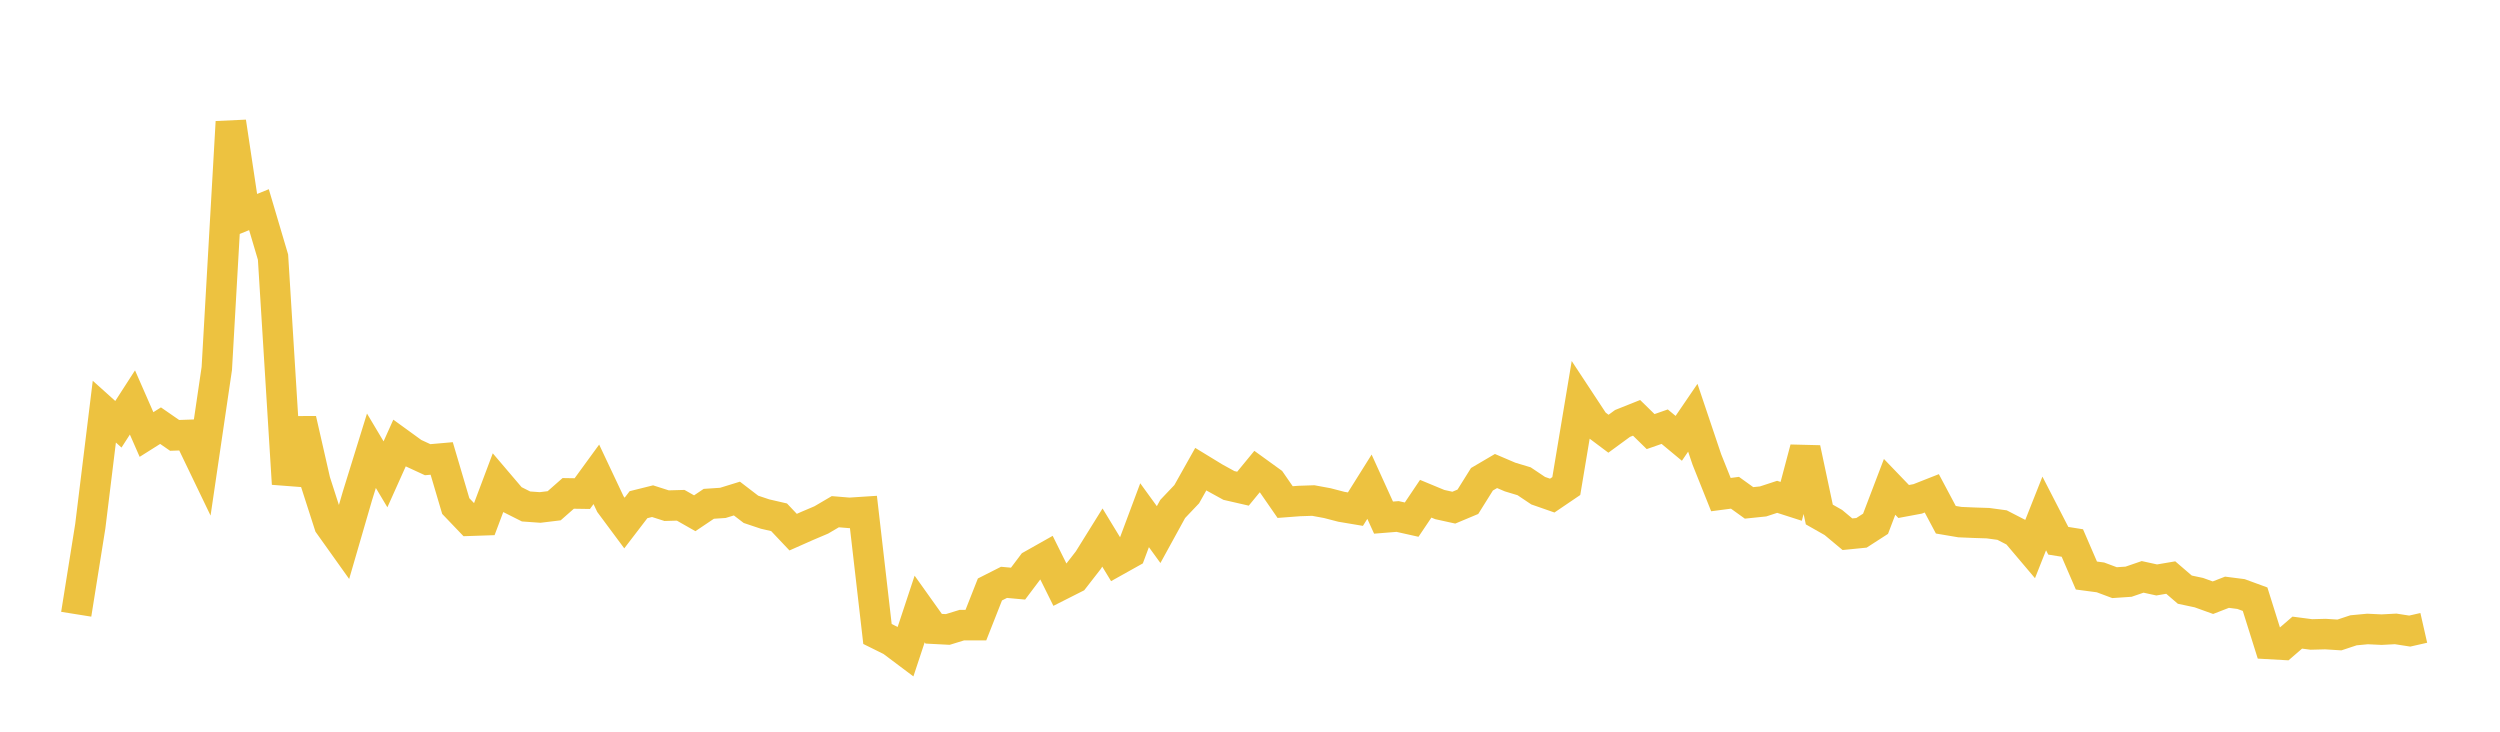 <svg width="164" height="48" xmlns="http://www.w3.org/2000/svg" xmlns:xlink="http://www.w3.org/1999/xlink"><path fill="none" stroke="rgb(237,194,64)" stroke-width="2" d="M5,40.294L5.922,34.524L6.844,27.004L7.766,27.832L8.689,26.401L9.611,28.504L10.533,27.923L11.455,28.561L12.377,28.529L13.299,30.446L14.222,24.173L15.144,7.996L16.066,14.129L16.988,13.754L17.91,16.868L18.832,31.743L19.754,27.51L20.677,31.56L21.599,34.424L22.521,35.718L23.443,32.545L24.365,29.569L25.287,31.116L26.21,29.061L27.132,29.73L28.054,30.156L28.976,30.075L29.898,33.197L30.82,34.161L31.743,34.13L32.665,31.677L33.587,32.76L34.509,33.224L35.431,33.29L36.353,33.178L37.275,32.367L38.198,32.381L39.12,31.116L40.042,33.069L40.964,34.311L41.886,33.107L42.808,32.877L43.731,33.172L44.653,33.146L45.575,33.67L46.497,33.05L47.419,32.989L48.341,32.705L49.263,33.412L50.186,33.721L51.108,33.934L52.03,34.909L52.952,34.5L53.874,34.109L54.796,33.568L55.719,33.644L56.641,33.584L57.563,41.589L58.485,42.046L59.407,42.738L60.329,39.951L61.251,41.245L62.174,41.293L63.096,41.009L64.018,41.009L64.94,38.669L65.862,38.202L66.784,38.286L67.707,37.06L68.629,36.54L69.551,38.397L70.473,37.931L71.395,36.745L72.317,35.263L73.24,36.78L74.162,36.265L75.084,33.798L76.006,35.069L76.928,33.389L77.85,32.418L78.772,30.776L79.695,31.339L80.617,31.846L81.539,32.058L82.461,30.936L83.383,31.603L84.305,32.936L85.228,32.866L86.15,32.835L87.072,33.005L87.994,33.245L88.916,33.4L89.838,31.928L90.76,33.956L91.683,33.882L92.605,34.088L93.527,32.717L94.449,33.099L95.371,33.302L96.293,32.916L97.216,31.44L98.138,30.899L99.06,31.293L99.982,31.571L100.904,32.189L101.826,32.511L102.749,31.885L103.671,26.362L104.593,27.762L105.515,28.453L106.437,27.778L107.359,27.41L108.281,28.312L109.204,27.99L110.126,28.755L111.048,27.403L111.97,30.141L112.892,32.446L113.814,32.325L114.737,32.989L115.659,32.894L116.581,32.592L117.503,32.888L118.425,29.414L119.347,33.752L120.269,34.275L121.192,35.045L122.114,34.953L123.036,34.359L123.958,31.939L124.88,32.898L125.802,32.726L126.725,32.362L127.647,34.095L128.569,34.251L129.491,34.29L130.413,34.32L131.335,34.445L132.257,34.92L133.18,36.01L134.102,33.682L135.024,35.474L135.946,35.621L136.868,37.755L137.79,37.877L138.713,38.222L139.635,38.16L140.557,37.843L141.479,38.045L142.401,37.888L143.323,38.681L144.246,38.877L145.168,39.209L146.09,38.851L147.012,38.969L147.934,39.307L148.856,42.245L149.778,42.297L150.701,41.5L151.623,41.62L152.545,41.596L153.467,41.654L154.389,41.348L155.311,41.261L156.234,41.305L157.156,41.256L158.078,41.399L159,41.189"></path></svg>